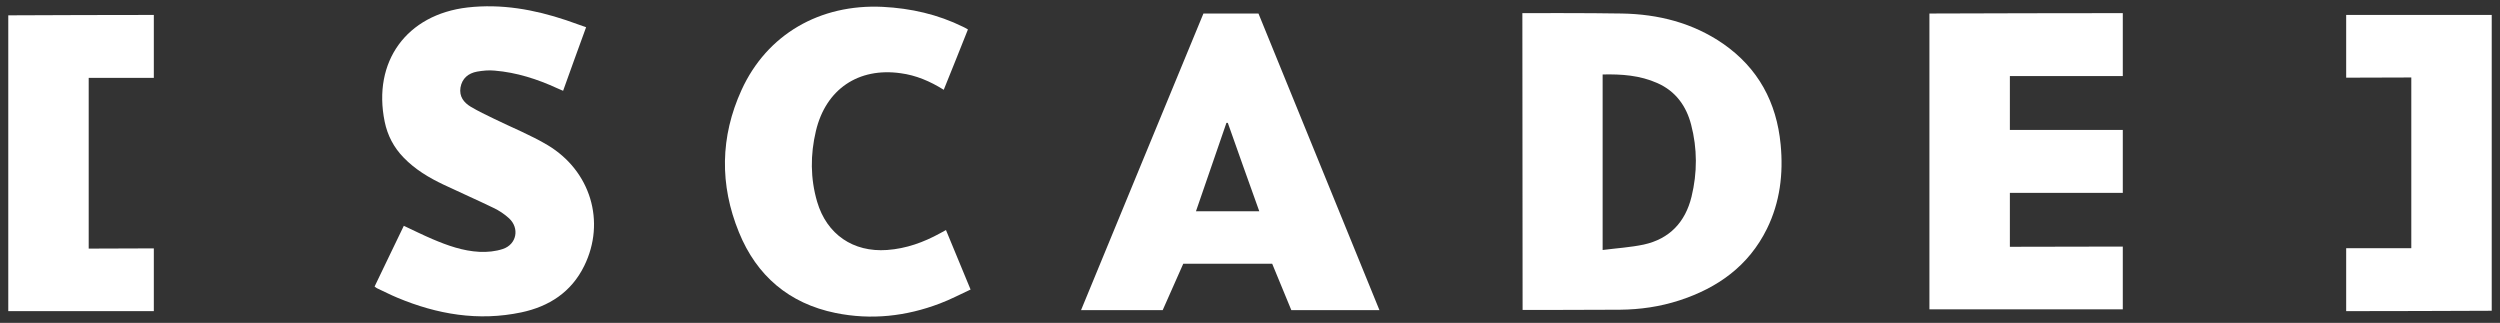 <?xml version="1.0" encoding="UTF-8"?>
<svg xmlns="http://www.w3.org/2000/svg" xmlns:xlink="http://www.w3.org/1999/xlink" width="302pt" height="39pt" viewBox="0 0 302 39" version="1.1">
<rect x="0" y="0" width="302" height="39" fill="#333333" stroke="none"/>
<g id="surface1">
<path style=" stroke:none;fill-rule:nonzero;fill:rgb(100%,100%,100%);fill-opacity:1;" d="M 183.902 1.586 C 183.902 1.586 192.184 1.559 195.91 1.633 C 200.32 1.707 204.484 2.754 208.16 5.289 C 212.398 8.238 214.613 12.359 215.102 17.453 C 215.441 20.988 215.027 24.422 213.445 27.641 C 211.23 32.125 207.504 34.781 202.852 36.293 C 200.512 37.051 198.125 37.391 195.691 37.414 C 192.039 37.441 183.93 37.441 183.93 37.441 Z M 193.598 8.996 C 193.598 16.062 193.598 23.012 193.598 30.199 C 195.301 29.98 196.957 29.883 198.566 29.543 C 201.684 28.859 203.582 26.836 204.336 23.766 C 205.043 20.863 205.043 17.941 204.289 15.062 C 203.703 12.797 202.414 11.016 200.223 10.043 C 198.102 9.094 195.887 8.945 193.598 8.996 Z M 193.598 8.996 "/>
<path style=" stroke:none;fill-rule:nonzero;fill:rgb(100%,100%,100%);fill-opacity:1;" d="M 242.793 23.277 L 242.793 29.812 L 256.434 29.785 L 256.434 37.367 C 256.434 37.367 241.234 37.367 233.074 37.367 C 233.074 25.496 233.074 13.602 233.074 1.633 C 233.32 1.609 256.434 1.586 256.434 1.586 L 256.434 9.188 L 242.793 9.188 L 242.793 15.699 L 256.434 15.699 L 256.434 23.301 L 242.793 23.301 Z M 242.793 23.277 "/>
<path style=" stroke:none;fill-rule:nonzero;fill:rgb(100%,100%,100%);fill-opacity:1;" d="M 166.637 37.465 L 155.992 37.465 L 153.68 31.859 L 142.938 31.859 L 140.453 37.465 L 130.59 37.465 C 130.688 37.195 145.375 1.633 145.375 1.633 L 152.023 1.633 Z M 148.32 14.844 C 148.273 14.844 148.223 14.844 148.152 14.844 C 146.934 18.379 145.715 21.914 144.473 25.52 C 147.055 25.52 149.539 25.52 152.121 25.52 C 150.828 21.914 149.562 18.379 148.32 14.844 Z M 148.32 14.844 "/>
<path style=" stroke:none;fill-rule:nonzero;fill:rgb(100%,100%,100%);fill-opacity:1;" d="M 45.25 34.613 C 46.445 32.152 47.59 29.715 48.781 27.277 C 49.977 27.836 51.098 28.398 52.242 28.883 C 54.066 29.664 55.941 30.324 57.914 30.422 C 58.867 30.469 59.863 30.371 60.742 30.078 C 62.422 29.52 62.785 27.566 61.496 26.375 C 60.938 25.863 60.277 25.422 59.598 25.105 C 57.598 24.133 55.578 23.254 53.582 22.305 C 51.828 21.473 50.148 20.477 48.758 19.035 C 47.566 17.816 46.809 16.355 46.469 14.699 C 44.984 7.434 49.125 1.754 56.48 0.902 C 60.57 0.438 64.516 1.145 68.387 2.438 C 69.168 2.707 69.973 3 70.801 3.289 C 69.852 5.875 68.949 8.387 68.023 10.969 C 67.754 10.848 67.512 10.75 67.293 10.652 C 64.906 9.555 62.398 8.75 59.766 8.531 C 59.059 8.457 58.328 8.531 57.625 8.652 C 56.578 8.848 55.82 9.457 55.625 10.578 C 55.457 11.652 56.016 12.383 56.867 12.895 C 57.77 13.43 58.742 13.895 59.695 14.355 C 61.836 15.406 64.102 16.309 66.148 17.527 C 71.359 20.645 73.188 26.789 70.582 32.102 C 69.023 35.297 66.316 37.027 62.98 37.734 C 57.793 38.828 52.801 37.977 47.98 35.953 C 47.152 35.613 46.371 35.199 45.566 34.832 C 45.469 34.781 45.398 34.734 45.25 34.613 Z M 45.25 34.613 "/>
<path style=" stroke:none;fill-rule:nonzero;fill:rgb(100%,100%,100%);fill-opacity:1;" d="M 114.004 10.848 C 112.324 9.797 110.645 9.094 108.816 8.848 C 103.703 8.117 99.758 10.773 98.562 15.82 C 97.883 18.672 97.883 21.547 98.711 24.375 C 99.879 28.324 103.07 30.492 107.16 30.199 C 109.477 30.031 111.57 29.273 113.566 28.176 C 113.785 28.055 113.98 27.957 114.273 27.789 C 115.27 30.176 116.223 32.516 117.246 34.977 C 115.977 35.562 114.785 36.195 113.543 36.66 C 109.449 38.219 105.238 38.684 100.926 37.805 C 95.324 36.66 91.402 33.32 89.262 28.055 C 86.922 22.328 86.996 16.527 89.578 10.871 C 92.645 4.145 99.051 0.465 106.625 0.828 C 110.035 1 113.273 1.73 116.344 3.242 C 116.512 3.316 116.684 3.414 116.926 3.559 C 115.977 5.973 115.004 8.359 114.004 10.848 Z M 114.004 10.848 "/>
<path style=" stroke:none;fill-rule:nonzero;fill:rgb(100%,100%,100%);fill-opacity:1;" d="M 291.285 9.359 L 283.418 9.383 L 283.418 1.805 C 283.418 1.805 292.844 1.805 301 1.805 C 301 13.676 301 25.57 301 37.539 C 300.758 37.562 283.418 37.586 283.418 37.586 L 283.418 29.98 L 291.285 29.98 Z M 291.285 9.359 "/>
<path style=" stroke:none;fill-rule:nonzero;fill:rgb(100%,100%,100%);fill-opacity:1;" d="M 10.715 30.031 L 18.582 30.004 L 18.582 37.586 C 18.582 37.586 9.156 37.586 1 37.586 C 1 25.715 1 13.82 1 1.852 C 1.242 1.828 18.582 1.805 18.582 1.805 L 18.582 9.41 L 10.715 9.41 Z M 10.715 30.031 "/>
</g>
</svg>
